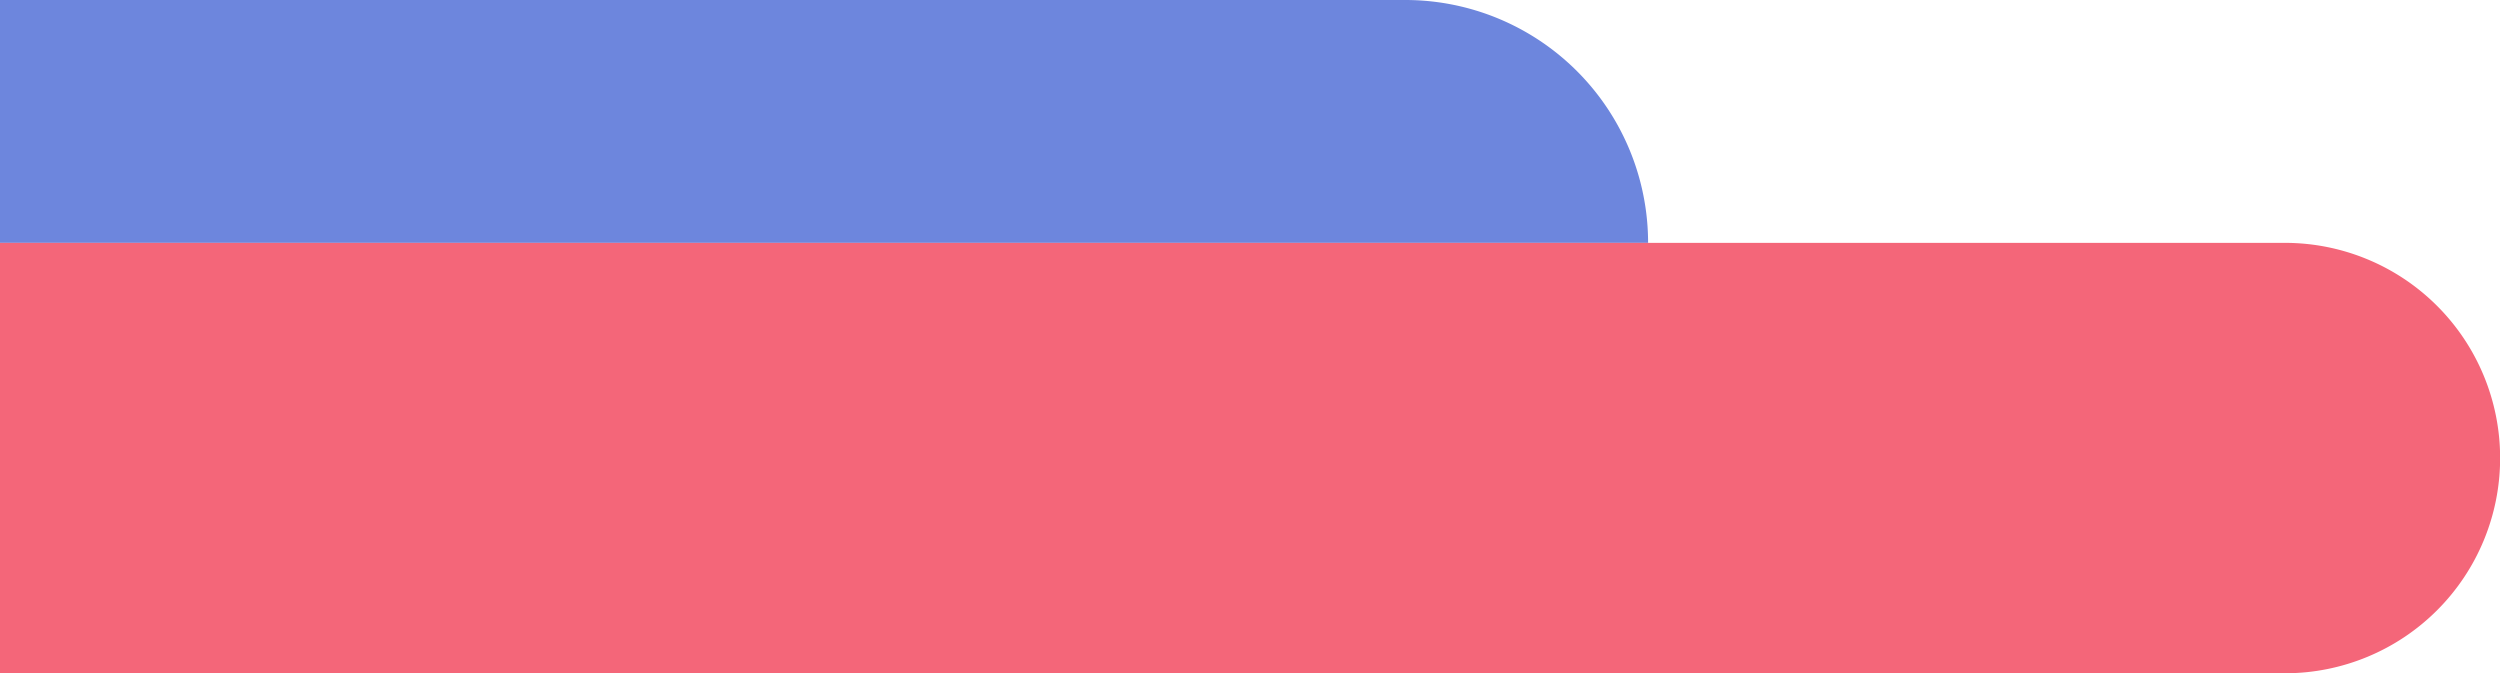<?xml version="1.0" encoding="UTF-8" standalone="no"?><svg xmlns="http://www.w3.org/2000/svg" xmlns:xlink="http://www.w3.org/1999/xlink" fill="#000000" height="267.8" preserveAspectRatio="xMidYMid meet" version="1" viewBox="0.0 0.0 994.5 267.8" width="994.5" zoomAndPan="magnify"><g data-name="Layer 2"><g data-name="Layer 1"><g id="change1_1"><path d="M0,0H559a96.61,96.61,0,0,1,96.61,96.61v0a0,0,0,0,1,0,0H0a0,0,0,0,1,0,0V0A0,0,0,0,1,0,0Z" fill="#6d86dd"/></g><g id="change2_1"><path d="M0,96.61H908.94a85.61,85.61,0,0,1,85.61,85.61v0a85.61,85.61,0,0,1-85.61,85.61H0a0,0,0,0,1,0,0V96.61A0,0,0,0,1,0,96.61Z" fill="#f46679"/></g></g></g></svg>